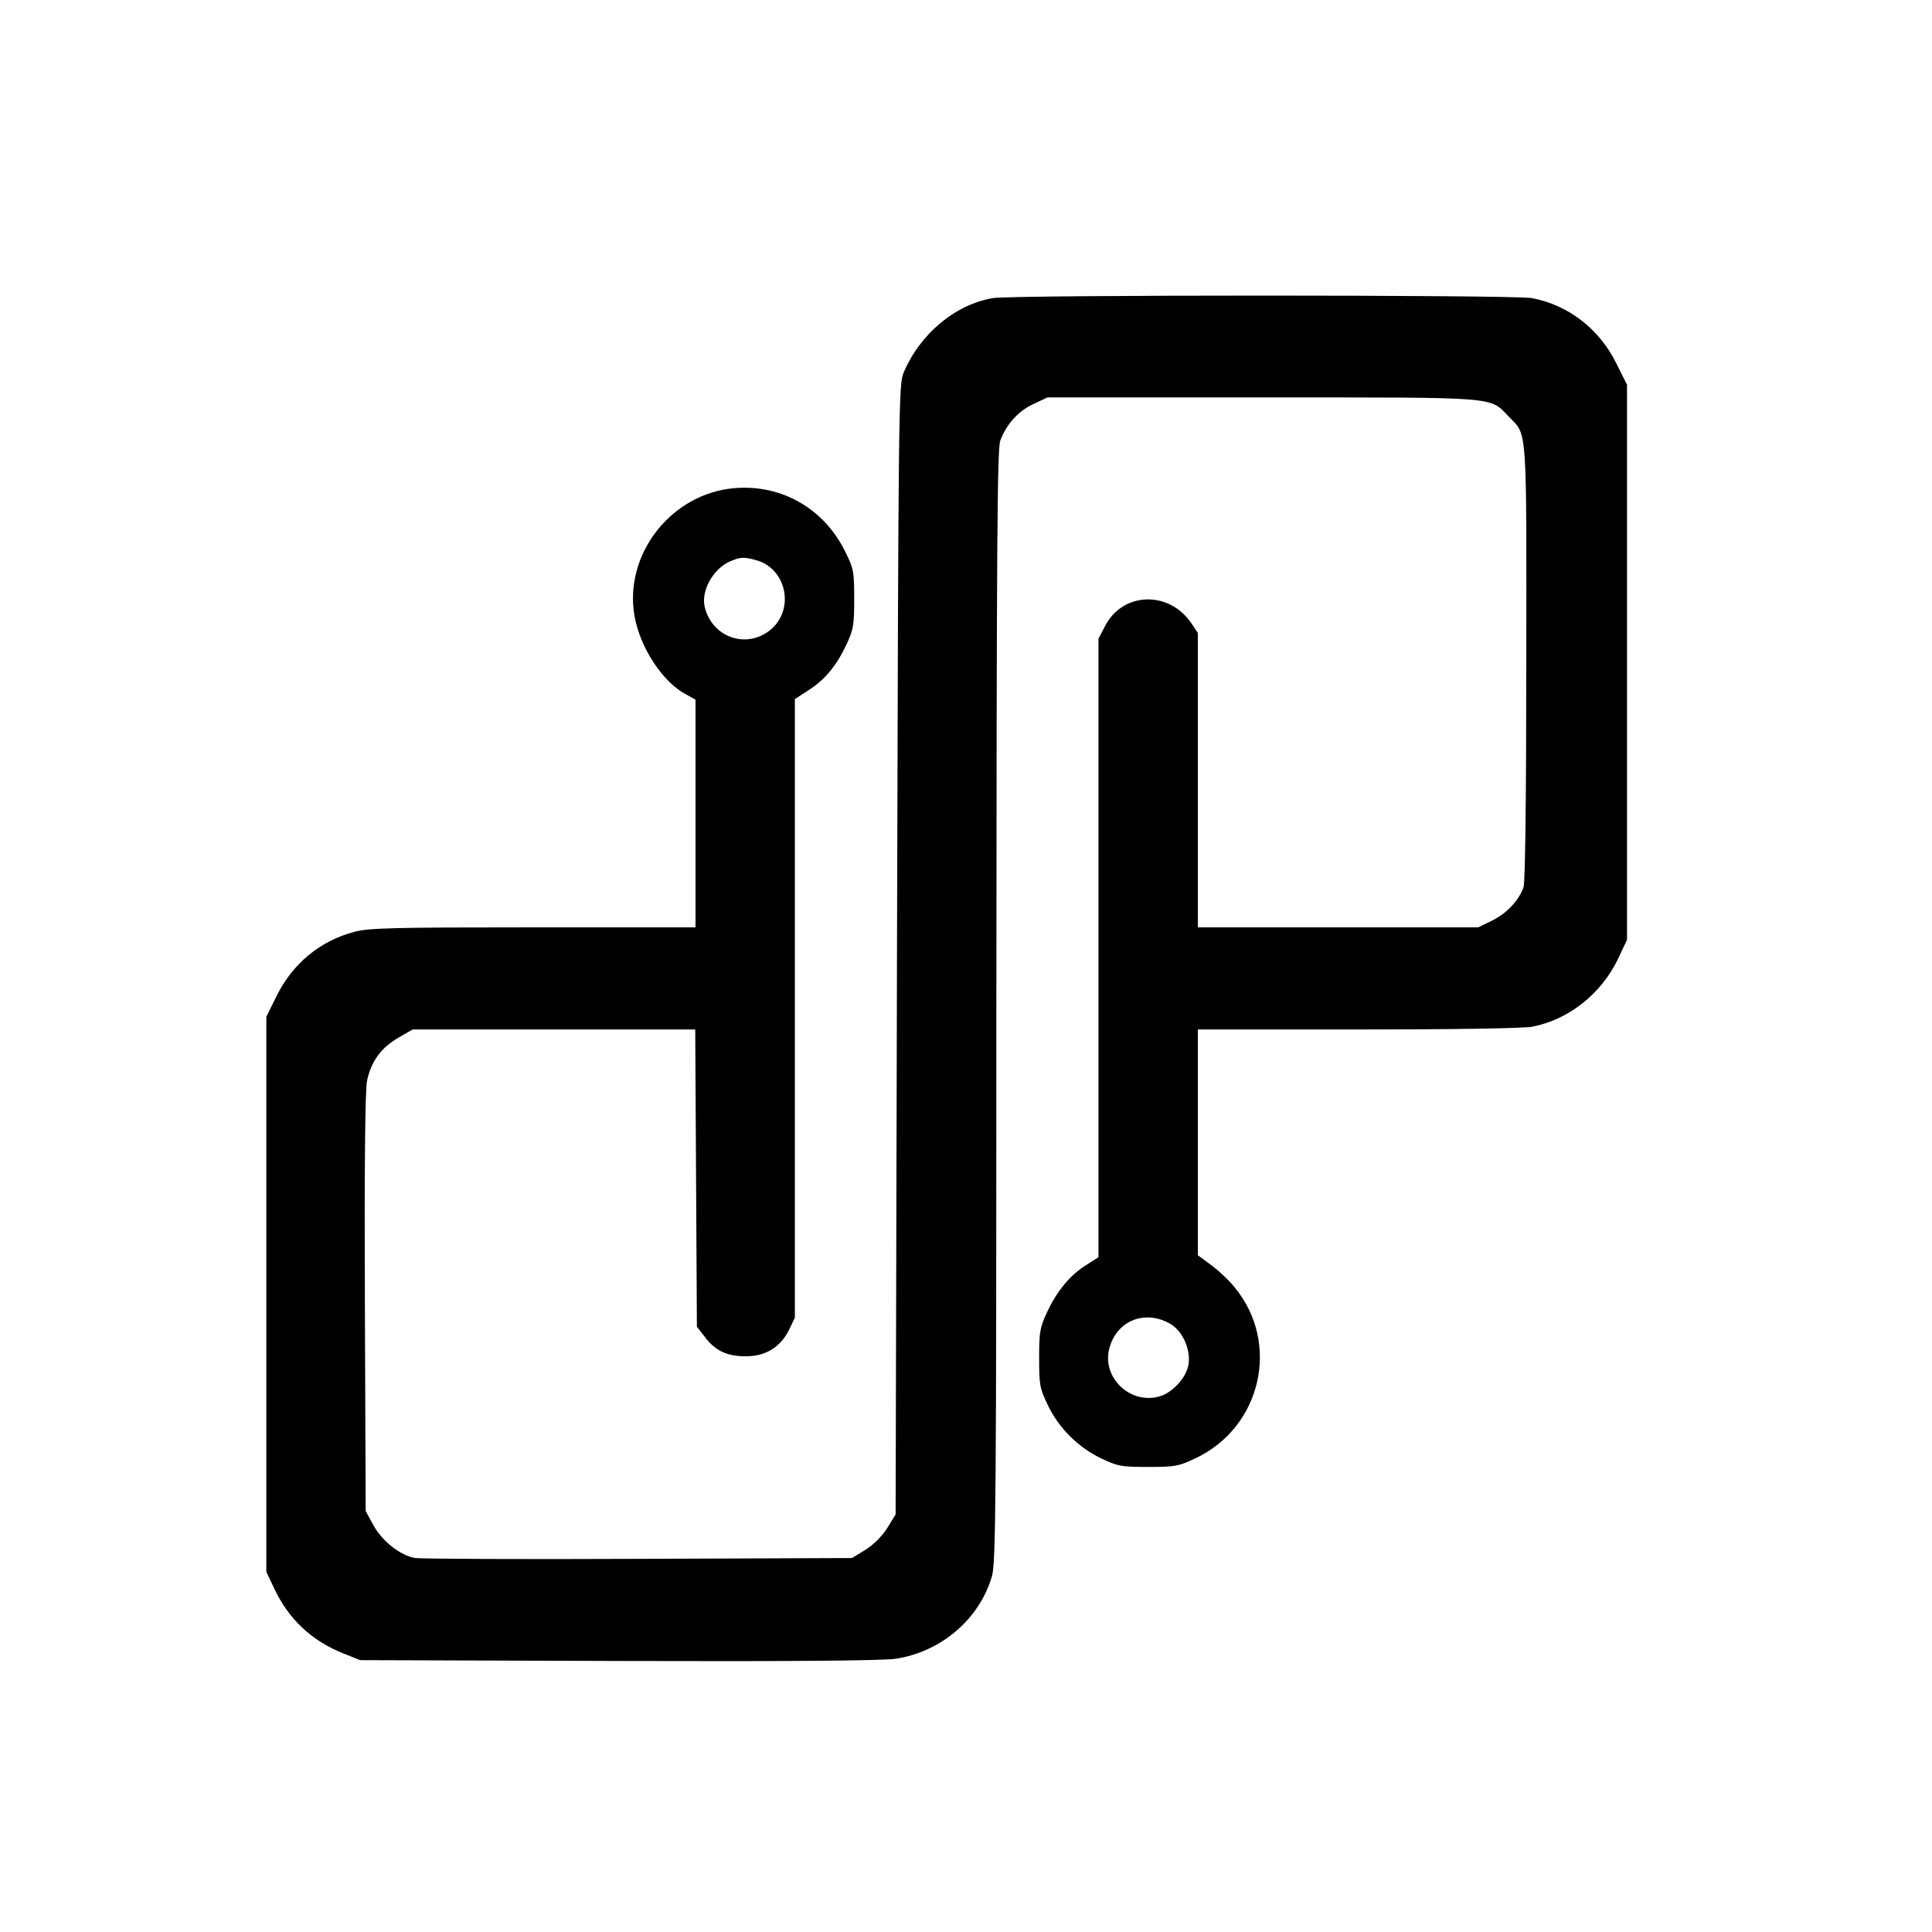 <?xml version="1.0" standalone="no"?>
<!DOCTYPE svg PUBLIC "-//W3C//DTD SVG 20010904//EN"
 "http://www.w3.org/TR/2001/REC-SVG-20010904/DTD/svg10.dtd">
<svg version="1.0" xmlns="http://www.w3.org/2000/svg"
 width="700pt" height="700pt" viewBox="0 0 700 700"
 preserveAspectRatio="xMidYMid meet">
<g transform="translate(0,700) scale(0.1,-0.1)"
fill="#000000" stroke="none">
<path d="M3598 5920 c-137 -23 -264 -129 -324 -270 -18 -44 -19 -101 -24
-2091 l-5 -2046 -30 -49 c-19 -30 -49 -60 -79 -79 l-49 -30 -776 -3 c-427 -2
-790 0 -807 3 -53 9 -118 60 -150 117 l-29 53 -3 755 c-2 511 1 771 8 805 15
70 51 119 113 155 l52 30 512 0 512 0 3 -538 3 -539 28 -36 c38 -51 81 -71
148 -71 72 -1 127 33 158 96 l21 44 0 1120 0 1121 49 32 c60 38 102 89 139
168 24 52 27 69 27 163 0 99 -2 110 -33 172 -80 163 -245 251 -422 227 -220
-31 -379 -246 -341 -461 20 -114 101 -238 185 -283 l36 -20 0 -412 0 -413
-588 0 c-499 0 -597 -2 -647 -16 -124 -32 -225 -115 -283 -233 l-37 -75 0
-1005 0 -1006 28 -59 c52 -112 136 -191 252 -237 l60 -24 935 -3 c627 -2 958
1 1005 8 165 25 304 144 349 299 14 49 16 259 16 2065 1 1654 3 2018 14 2049
22 59 64 107 120 133 l51 24 780 0 c871 0 820 4 893 -71 66 -67 63 -24 62
-891 0 -492 -4 -797 -10 -813 -18 -49 -61 -94 -113 -120 l-51 -25 -508 0 -508
0 0 534 0 533 -23 34 c-81 121 -251 115 -314 -11 l-23 -44 0 -1121 0 -1120
-45 -29 c-57 -35 -107 -95 -142 -172 -25 -53 -28 -70 -28 -164 0 -97 2 -110
31 -170 39 -83 111 -155 194 -194 60 -29 73 -31 170 -31 97 0 110 2 173 32
237 113 307 416 141 618 -20 25 -58 61 -85 81 l-49 36 0 409 0 409 579 0 c345
0 600 4 632 10 132 25 251 119 312 247 l32 68 0 1006 0 1005 -38 76 c-62 126
-174 213 -307 238 -63 12 -1881 12 -1952 0z m-857 -950 c107 -30 139 -174 54
-249 -85 -74 -212 -34 -241 77 -16 59 29 141 91 168 37 16 50 17 96 4z m1503
-2769 c43 -27 71 -94 62 -146 -9 -49 -59 -102 -107 -115 -107 -29 -209 72
-179 177 28 101 133 140 224 84z"/>
</g>
</svg>
